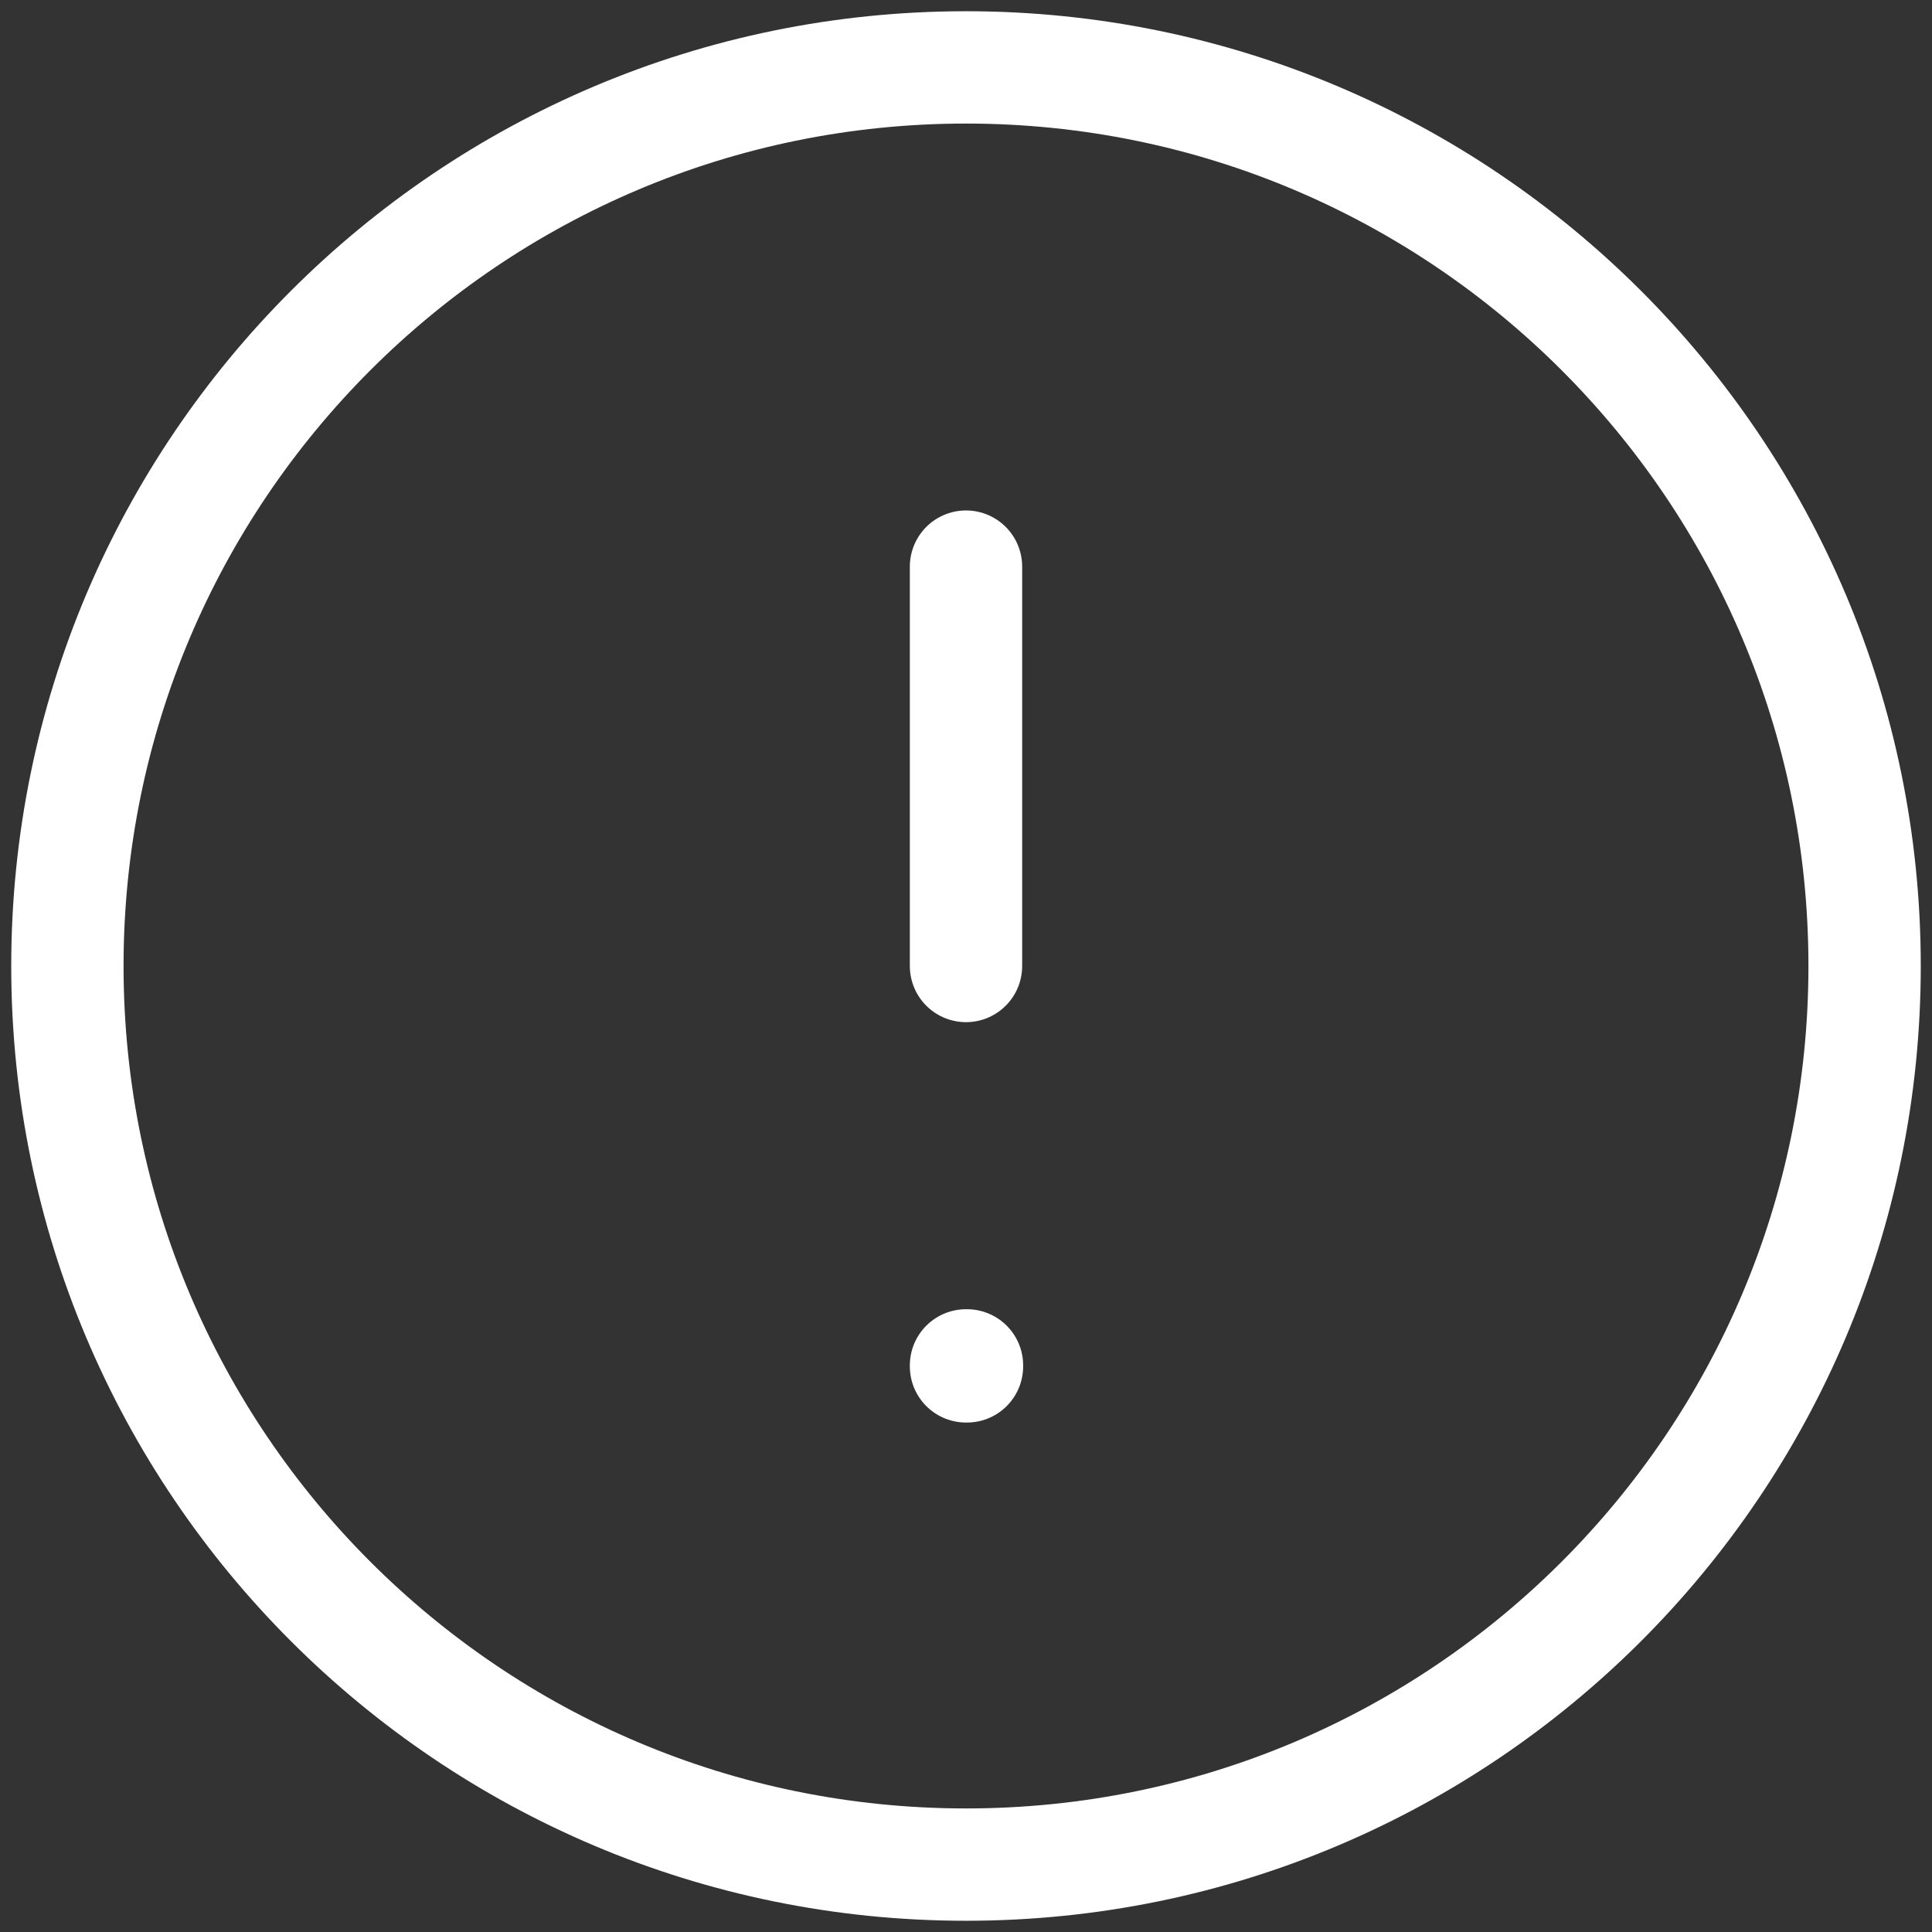 <svg xmlns="http://www.w3.org/2000/svg" viewBox="0 0 86 86" width="86" height="86" fill="none"><rect x="0" y="0" width="86" height="86" fill="#333333" stroke="none"/><path stroke="#fff" stroke-linecap="round" stroke-linejoin="round" stroke-width="5" d="M43 83c22.091 0 40-17.909 40-40S65.091 3 43 3 3 20.909 3 43s17.909 40 40 40Z"/><path stroke="#fff" stroke-linejoin="round" stroke-width="5" d="M43 60.778h.044v.044H43v-.044Z"/><path stroke="#fff" stroke-linecap="round" stroke-linejoin="round" stroke-width="5" d="M43 43V25.222"/></svg>
